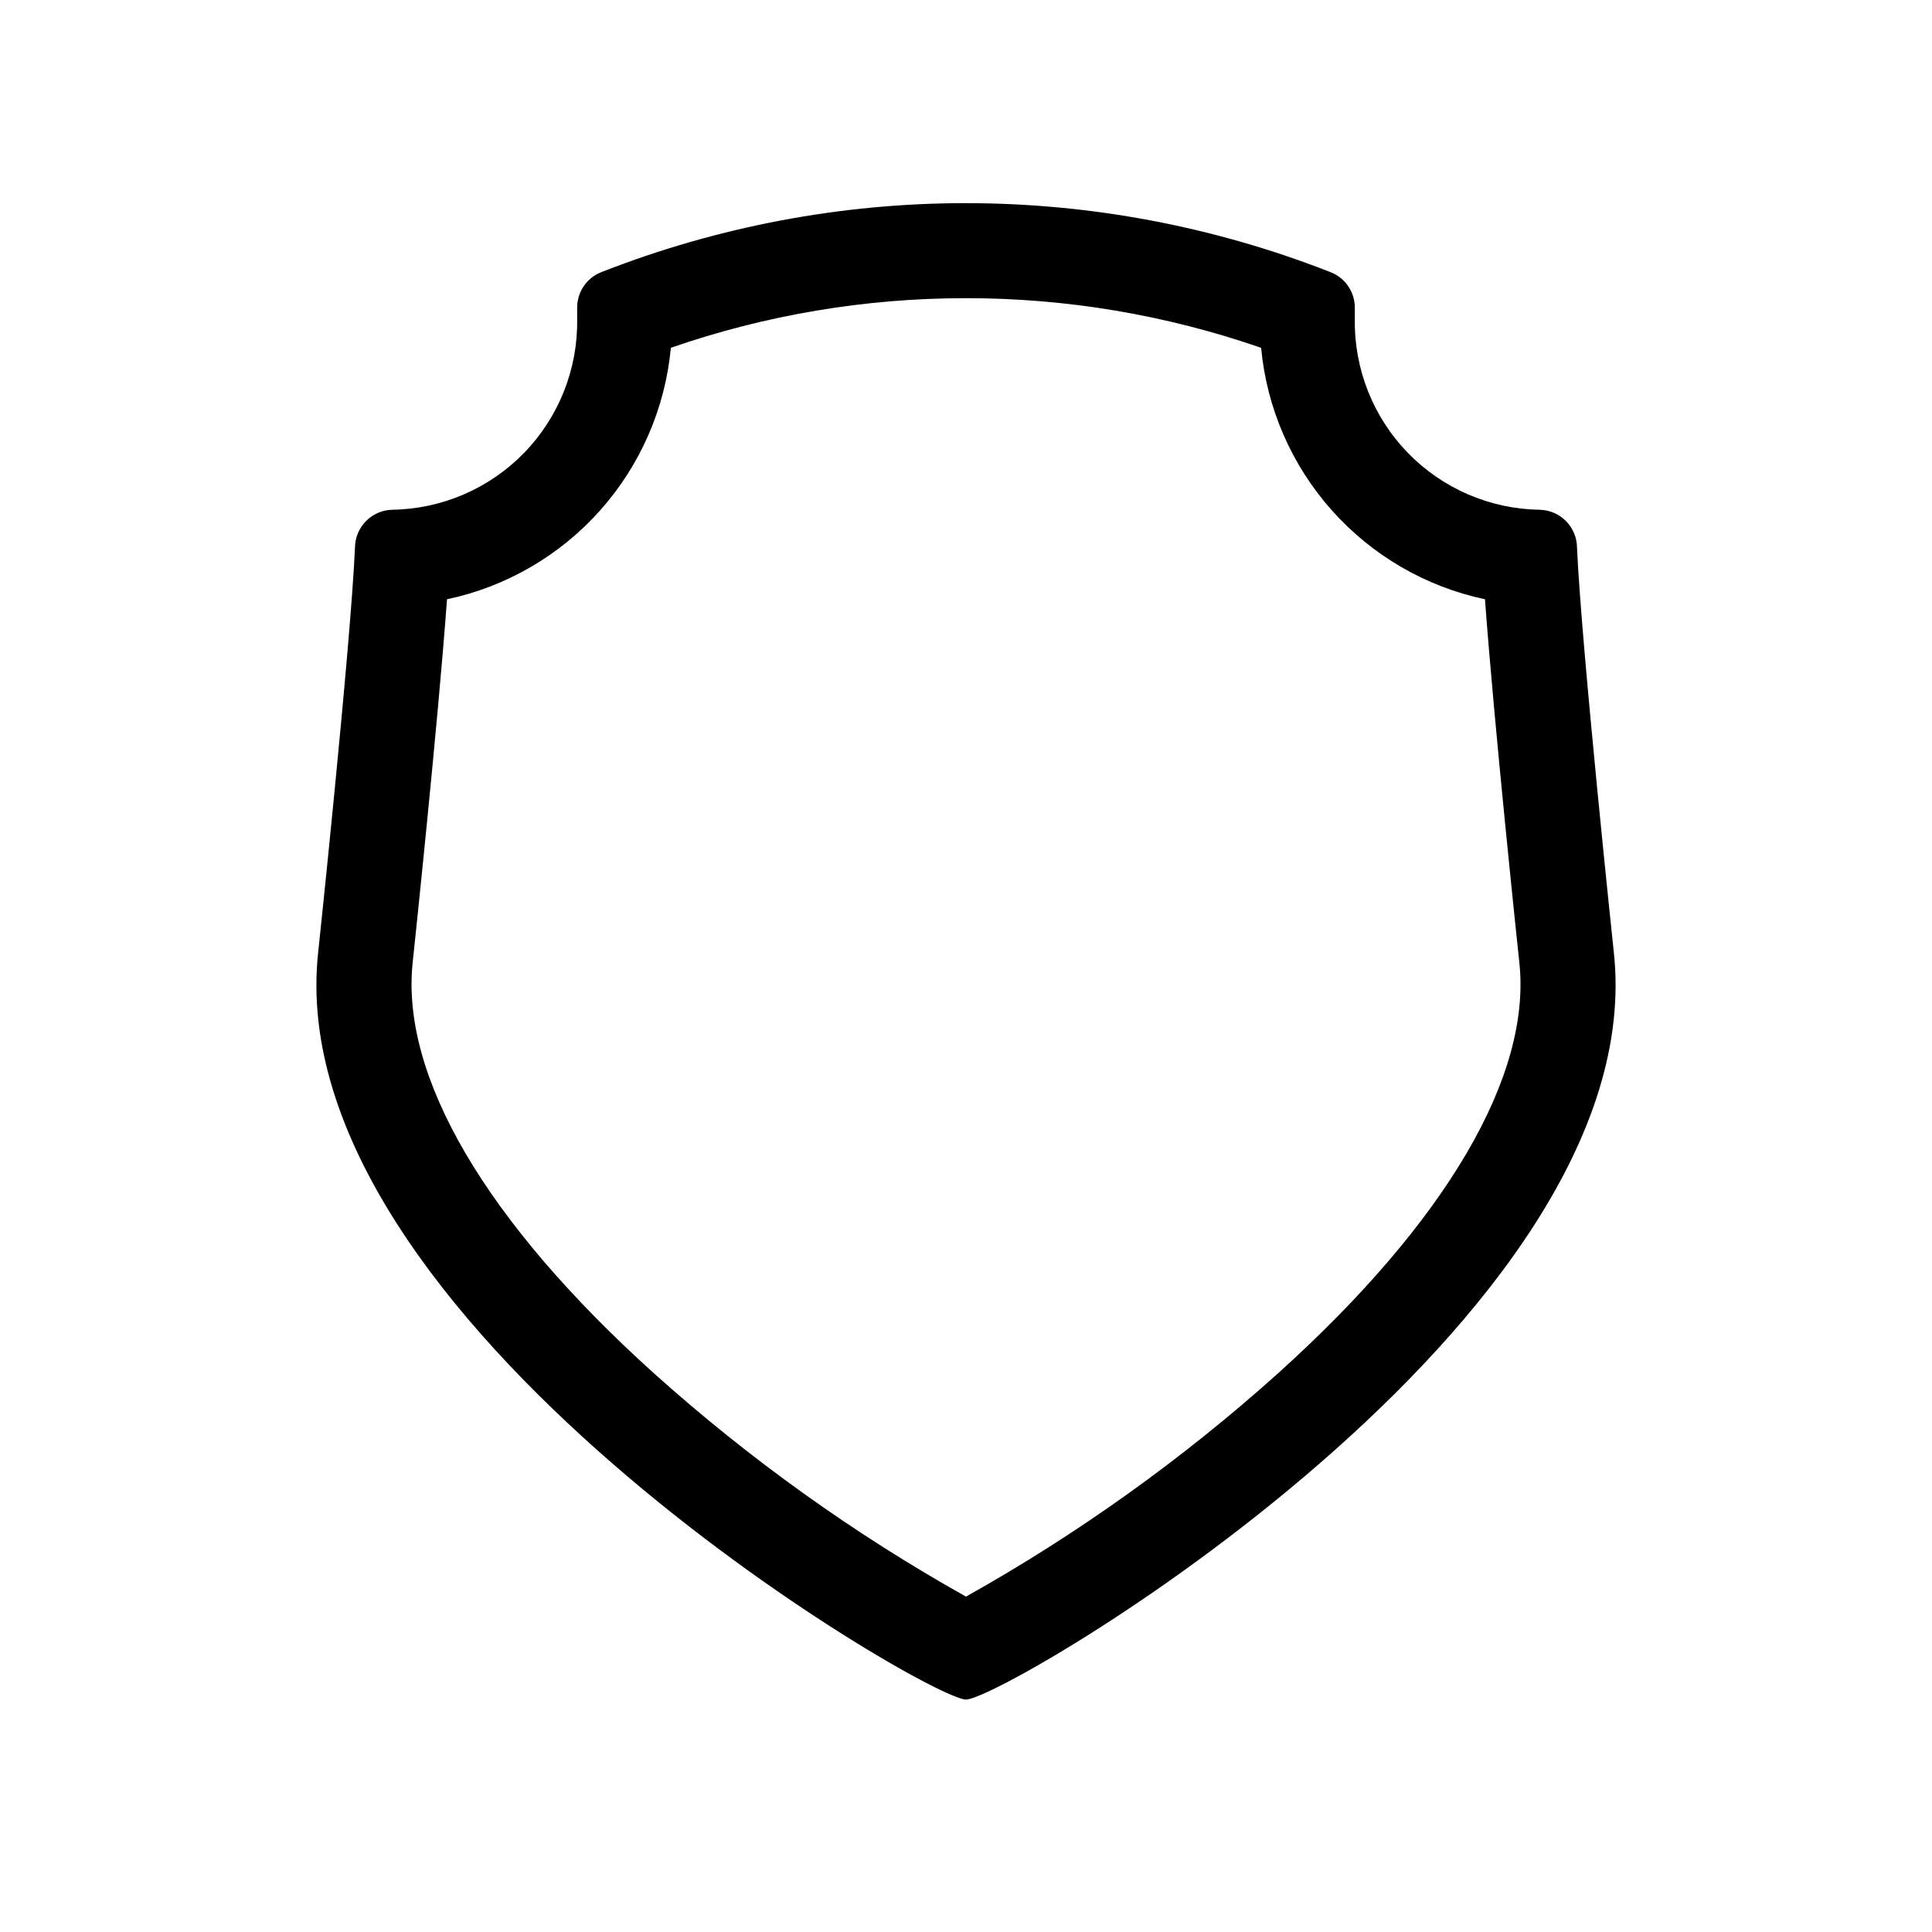 <?xml version="1.0" encoding="UTF-8"?>
<!-- Uploaded to: SVG Find, www.svgrepo.com, Generator: SVG Find Mixer Tools -->
<svg fill="#000000" width="800px" height="800px" version="1.1" viewBox="144 144 512 512" xmlns="http://www.w3.org/2000/svg">
 <path d="m399.98 223.02c26.629-0.016 53.07 4.434 78.23 13.156 1.492 15.98 8.051 31.066 18.727 43.055 10.672 11.988 24.898 20.254 40.598 23.582 2.422 33.273 8.77 93.148 9.09 96.141 3.348 30.113-19.367 68.828-63.957 109.01v0.004c-25.293 22.699-53.02 42.539-82.668 59.152-29.652-16.613-57.375-36.453-82.672-59.152-44.586-40.184-67.301-78.898-63.941-109.13 0.305-2.887 6.652-62.75 9.074-96.023 15.703-3.328 29.934-11.594 40.605-23.586 10.672-11.992 17.23-27.082 18.719-43.062 25.148-8.719 51.578-13.16 78.195-13.145m0-25.191c-33.102 0.008-65.906 6.223-96.715 18.324-3.836 1.543-6.34 5.277-6.312 9.41v3.141c0.172 13.188-4.898 25.902-14.102 35.352-9.203 9.445-21.777 14.852-34.965 15.031-5.453 0.164-9.793 4.621-9.812 10.074-1.219 26.836-9.734 107.01-9.734 107.01-10.832 97.441 161.46 198.23 171.66 198.23s182.49-100.78 171.66-198.22c0 0-8.516-80.176-9.734-107.01v-0.004c-0.02-5.453-4.363-9.91-9.816-10.074-13.184-0.18-25.762-5.586-34.965-15.031-9.199-9.449-14.273-22.164-14.102-35.352v-3.125c0.027-4.144-2.484-7.879-6.328-9.418l-0.512-0.199v-0.004c-30.668-11.973-63.301-18.121-96.223-18.129z"/>
</svg>